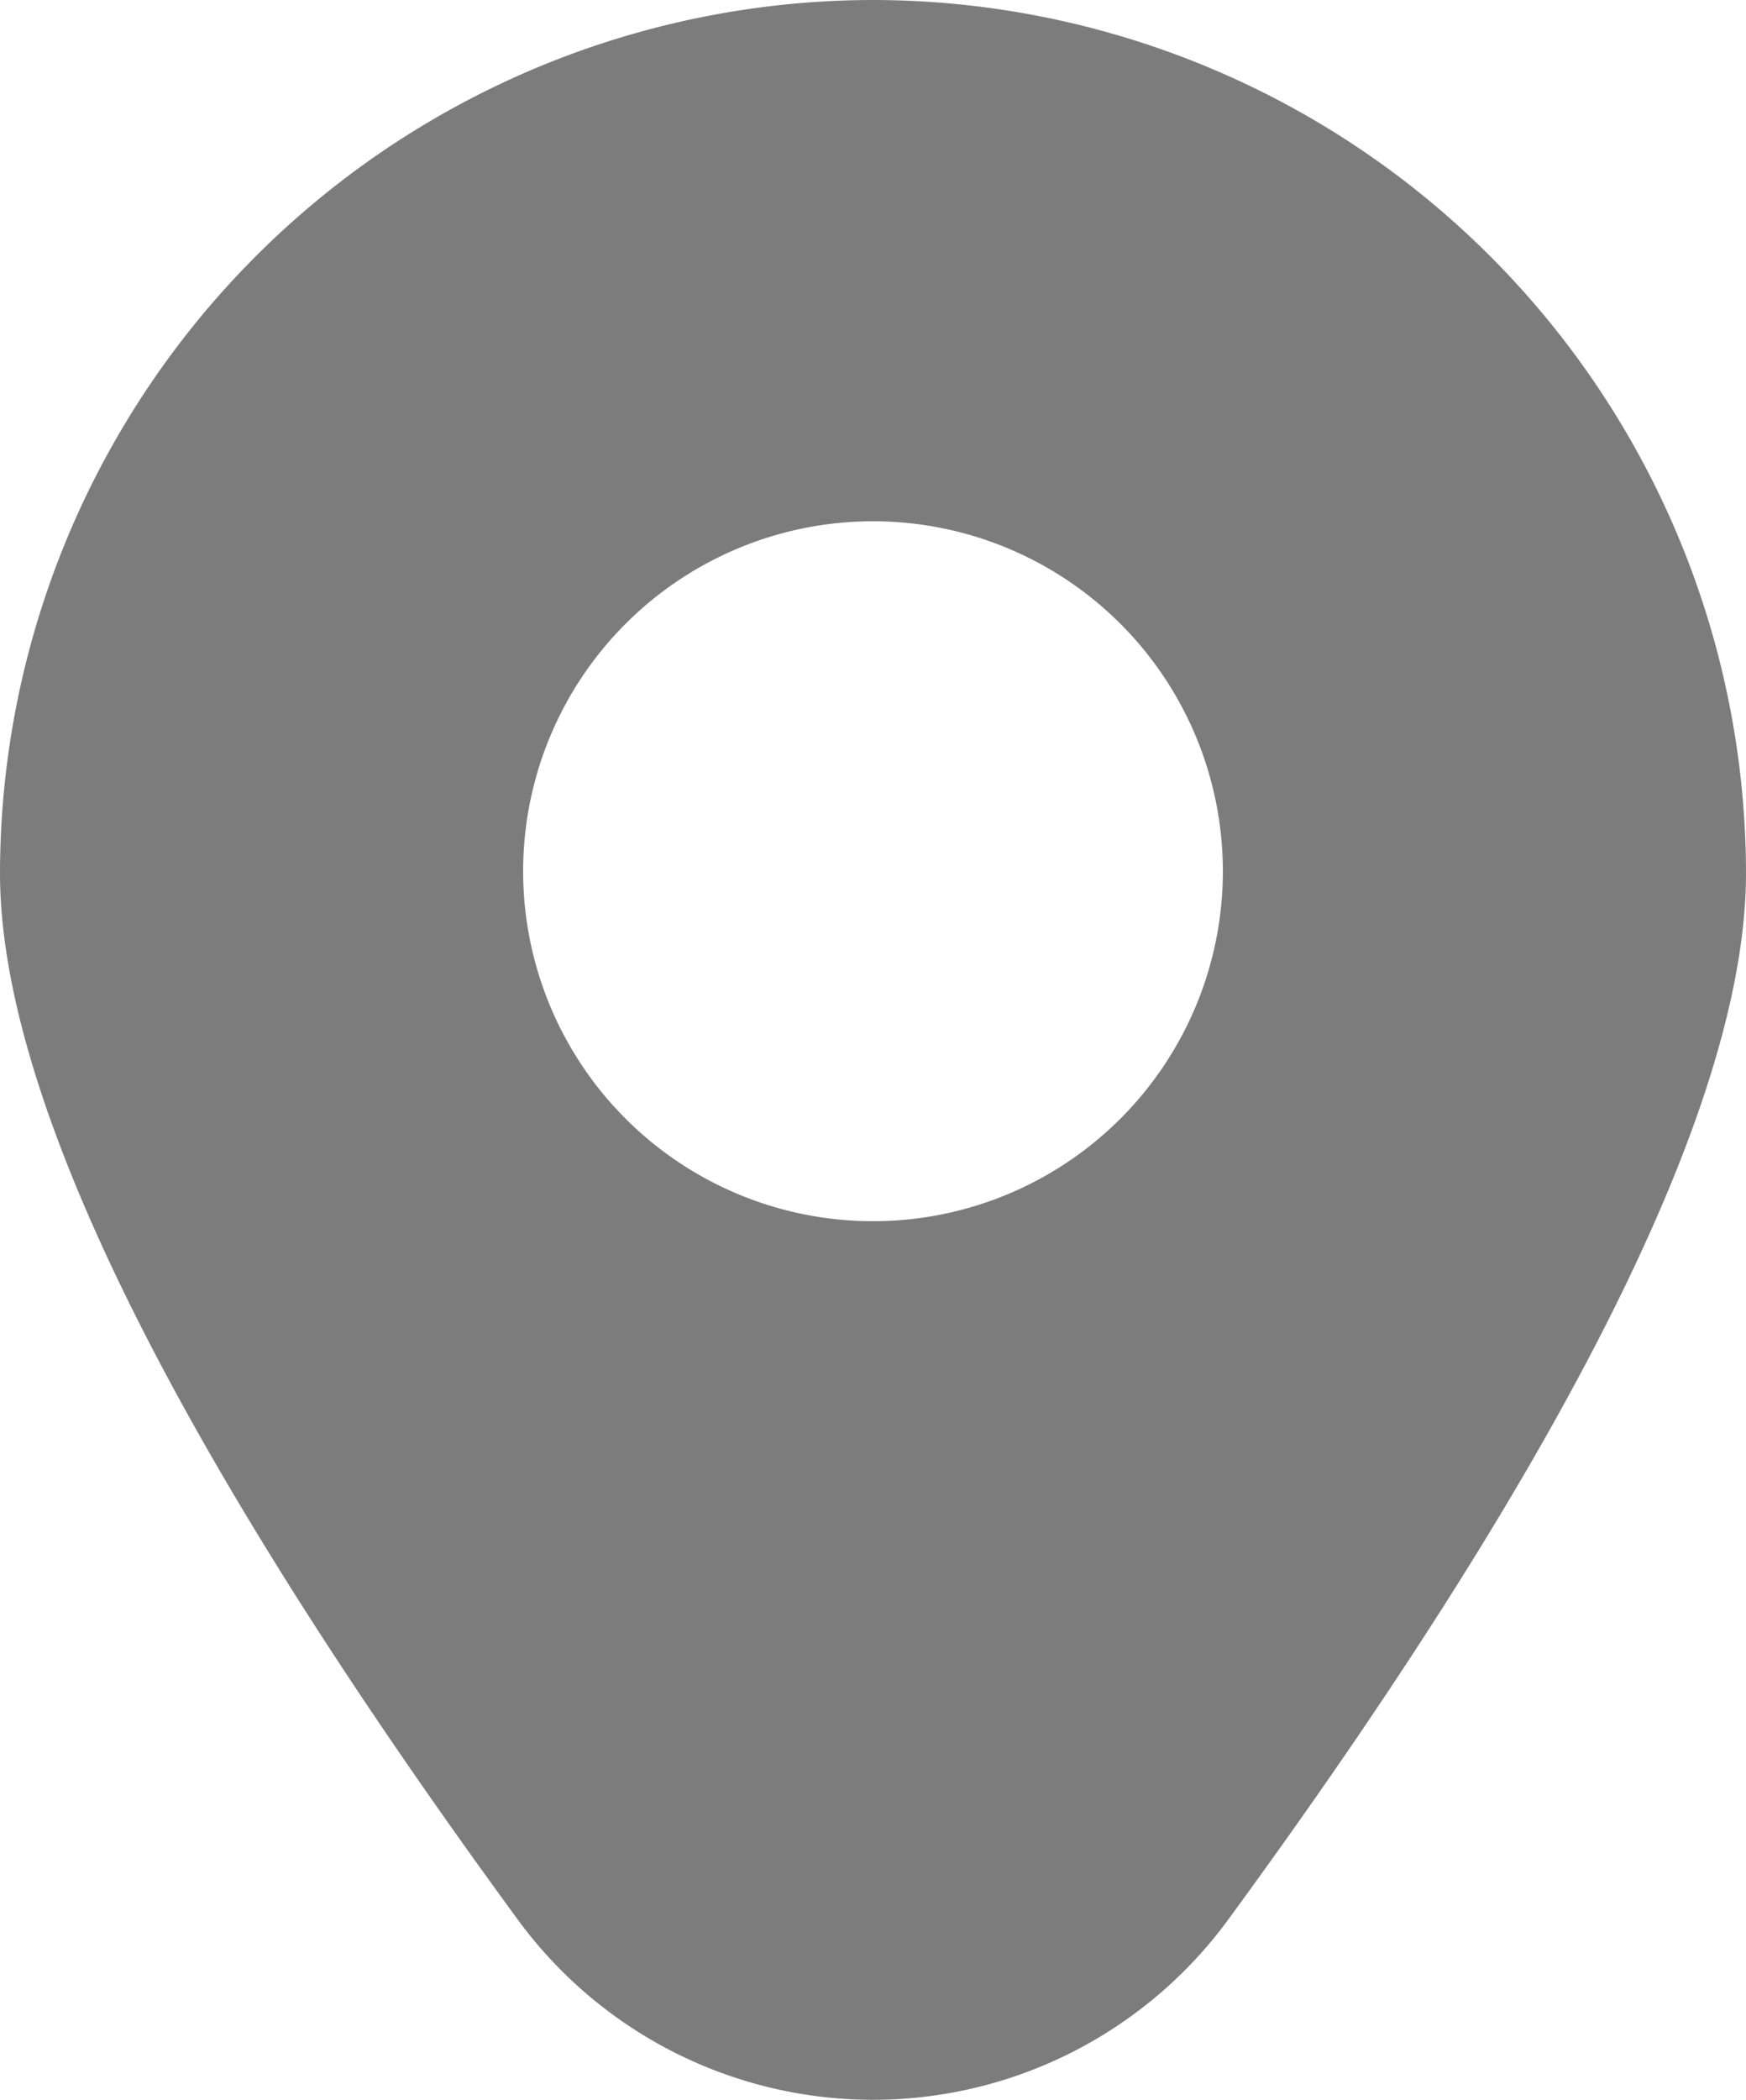 <svg xmlns="http://www.w3.org/2000/svg" width="19.962" height="24" viewBox="0 0 19.962 24"><defs><style>.a{fill:#7c7c7c;}</style></defs><path class="a" d="M12,.042a9.992,9.992,0,0,0-9.981,9.98c0,2.57,1.99,6.592,5.915,11.954a5.034,5.034,0,0,0,8.132,0c3.925-5.362,5.915-9.384,5.915-11.954A9.992,9.992,0,0,0,12,.042ZM12,14a4,4,0,1,1,4-4A4,4,0,0,1,12,14Z" transform="translate(-2.019 -0.042)"/></svg>